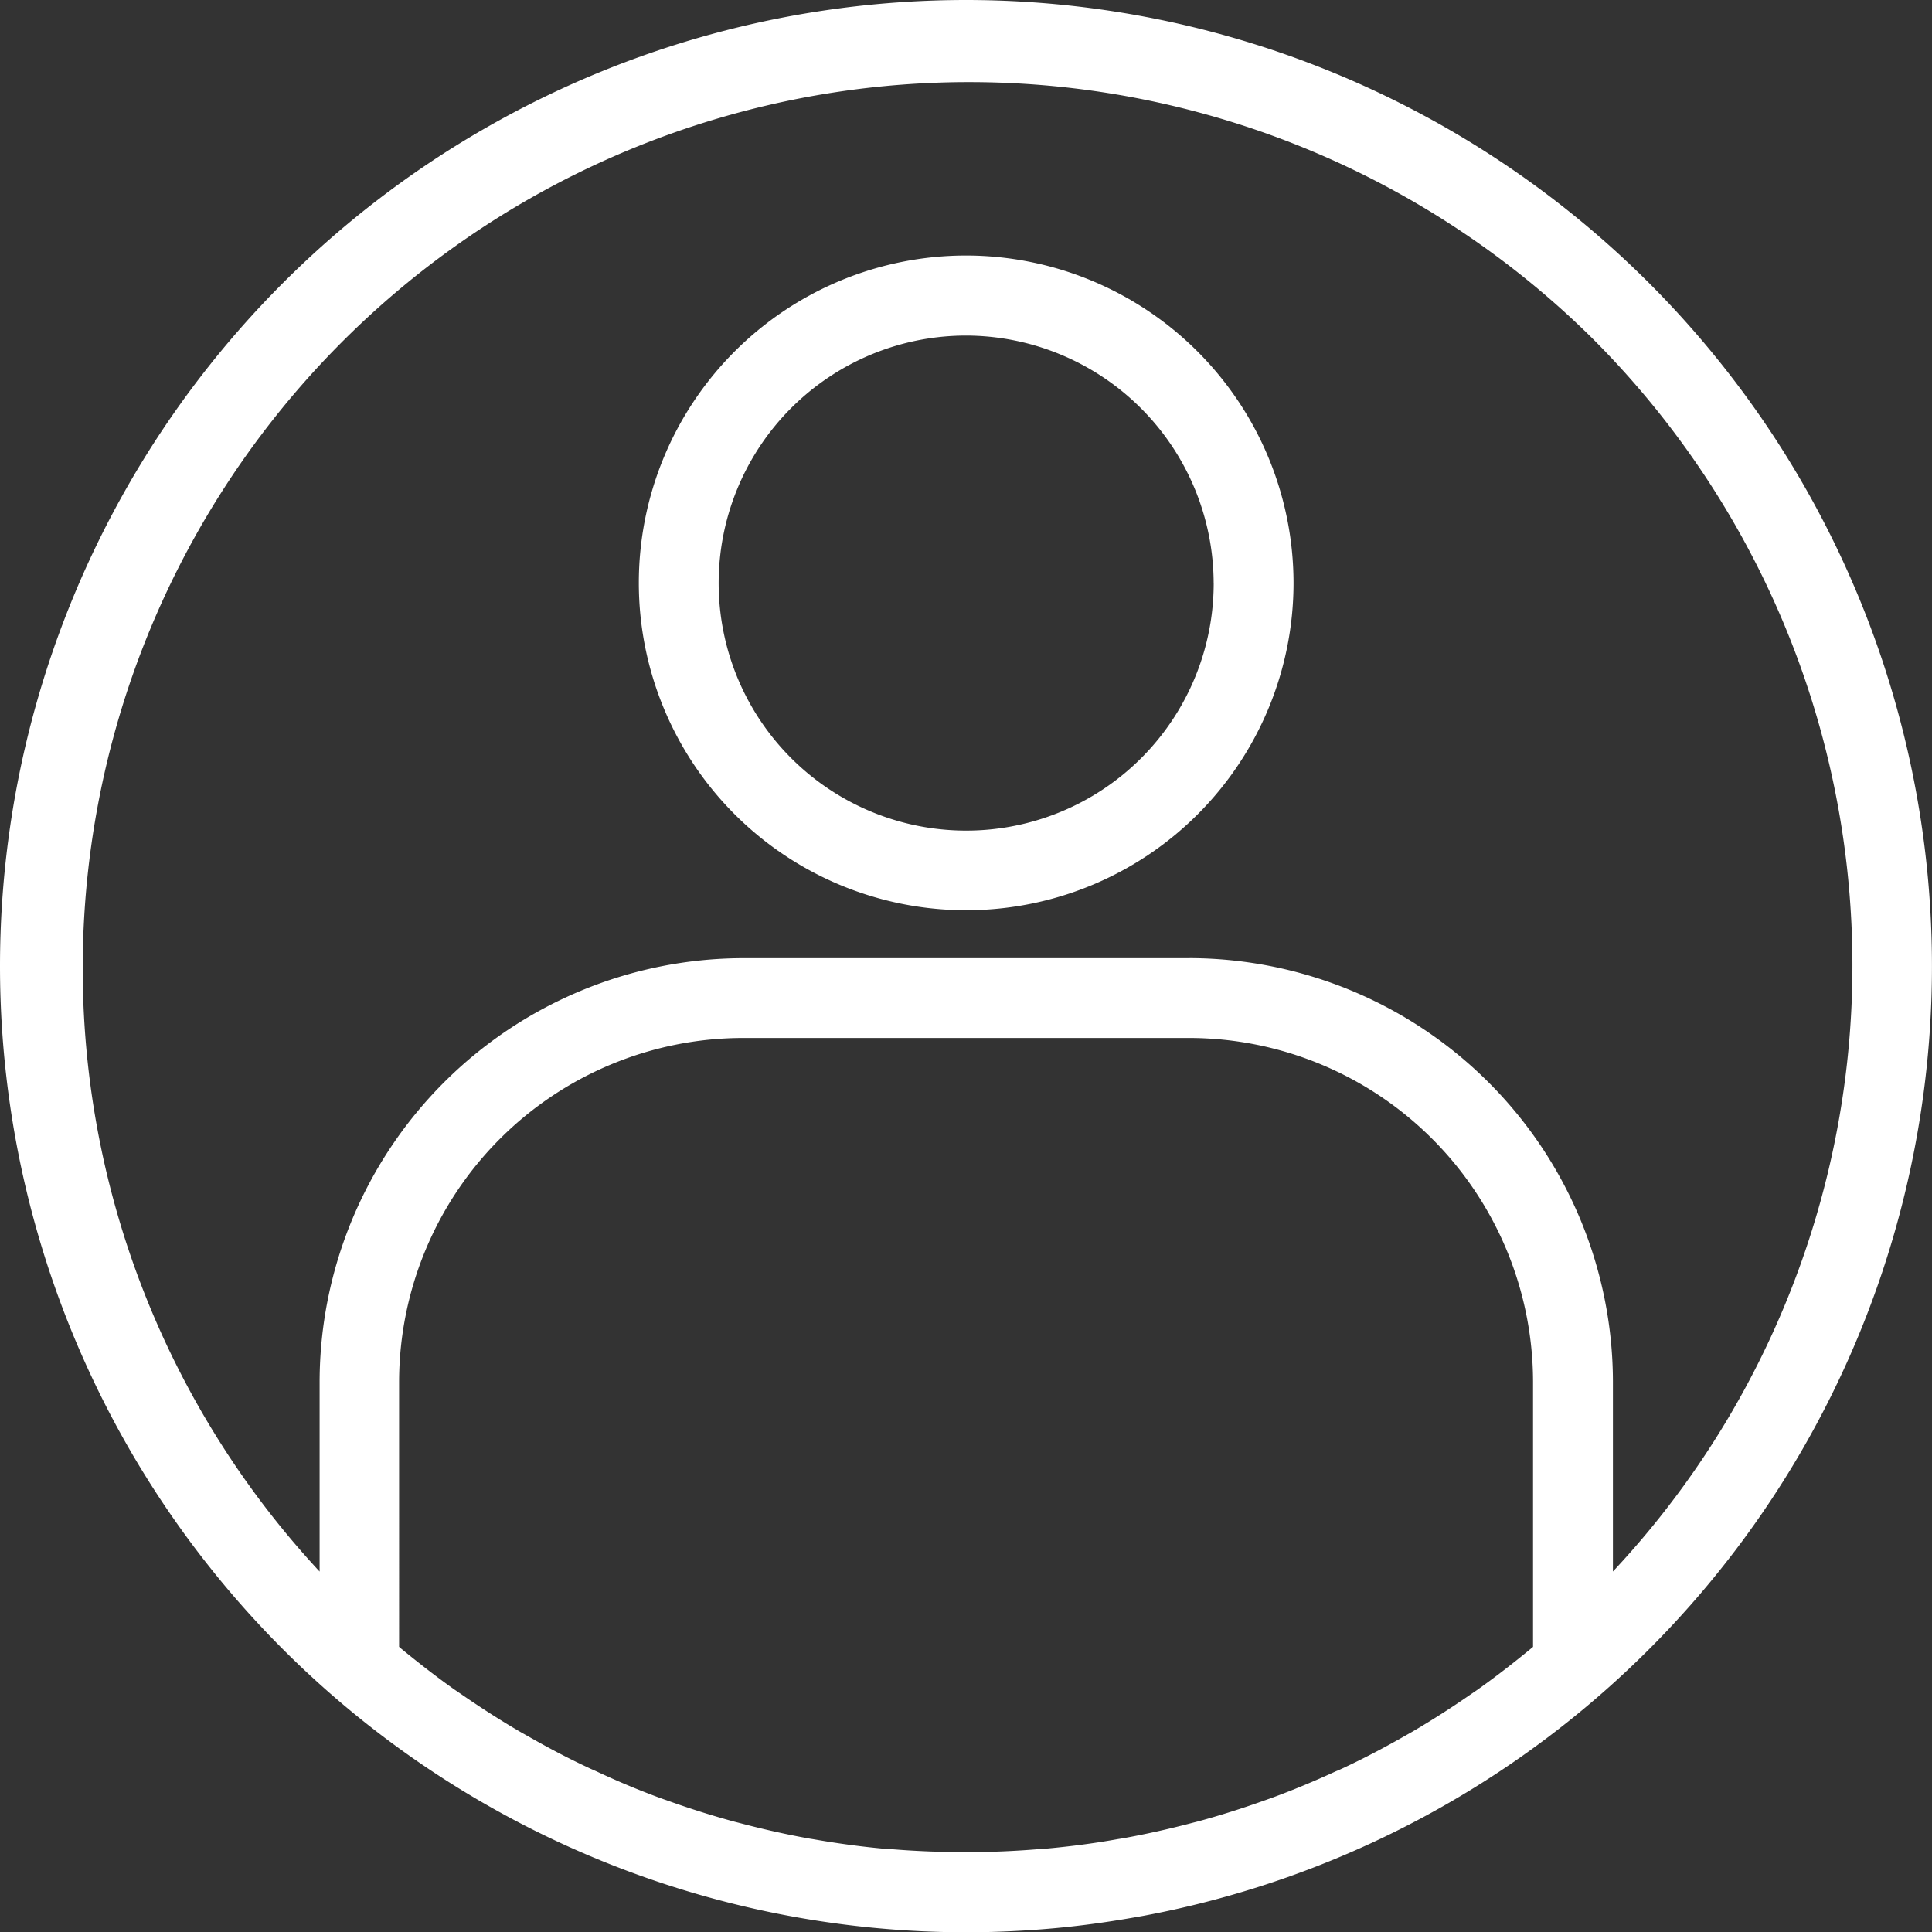 <svg xmlns="http://www.w3.org/2000/svg" width="43.438" height="43.444" viewBox="0 0 43.438 43.444">
  <rect x="0" y="0" width="43.438" height="43.444" fill="#333333" stroke="none"/>
  <g id="Group_70" data-name="Group 70" transform="translate(2 2)">
    <path id="Path_386" data-name="Path 386" d="M41.345,17.725A21.722,21.722,0,0,0,19.722-2h0A21.722,21.722,0,0,0-2,19.722,21.722,21.722,0,0,0,19.722,41.444c.65,0,1.308-.03,1.955-.088.578-.052,1.165-.13,1.795-.24l.228-.04A21.722,21.722,0,0,0,41.345,17.725Zm-16.6,1.818H14.7a9.541,9.541,0,0,0-9.514,9.515v4.276A19.927,19.927,0,0,1,33.764,5.57a19.927,19.927,0,0,1,.5,27.763V29.057A9.541,9.541,0,0,0,24.749,19.542ZM21.441,39.568c-.59.051-1.151.075-1.715.075-.6,0-1.176-.024-1.719-.07h-.058c-.533-.047-1.084-.12-1.639-.217l-.048-.008-.046-.007c-.517-.092-1.049-.211-1.582-.352l-.125-.032c-.491-.133-1-.293-1.508-.476l-.07-.024-.084-.03c-.463-.17-.945-.37-1.435-.6l-.049-.022c-.041-.018-.083-.036-.126-.057-.418-.194-.862-.424-1.356-.706l-.188-.106c-.42-.245-.851-.52-1.281-.816l-.092-.063-.1-.068c-.4-.283-.8-.594-1.2-.922l-.047-.041V29.057a7.742,7.742,0,0,1,7.719-7.72H24.748a7.742,7.742,0,0,1,7.72,7.719v5.971l-.031.026c-.4.33-.808.647-1.224.942l-.092.063-.076.052c-.419.291-.857.571-1.3.83l-.085.048-.083.047c-.488.278-.938.512-1.374.716-.052.024-.1.047-.162.071-.486.224-.972.426-1.445.6l-.066.023-.076.027c-.518.186-1.028.347-1.511.478l-.126.032c-.537.142-1.069.26-1.583.352l-.052.008-.04.006c-.553.1-1.105.17-1.641.218Z" fill="#fff"/>
    <path id="Path_387" data-name="Path 387" d="M165.361,62h0a7.36,7.36,0,1,0,7.36,7.36A7.369,7.369,0,0,0,165.36,62Zm5.565,7.36A5.565,5.565,0,1,1,165.36,63.8,5.58,5.58,0,0,1,170.925,69.36Z" transform="translate(-145.638 -58.255)" fill="#fff"/>
  </g>
</svg>
